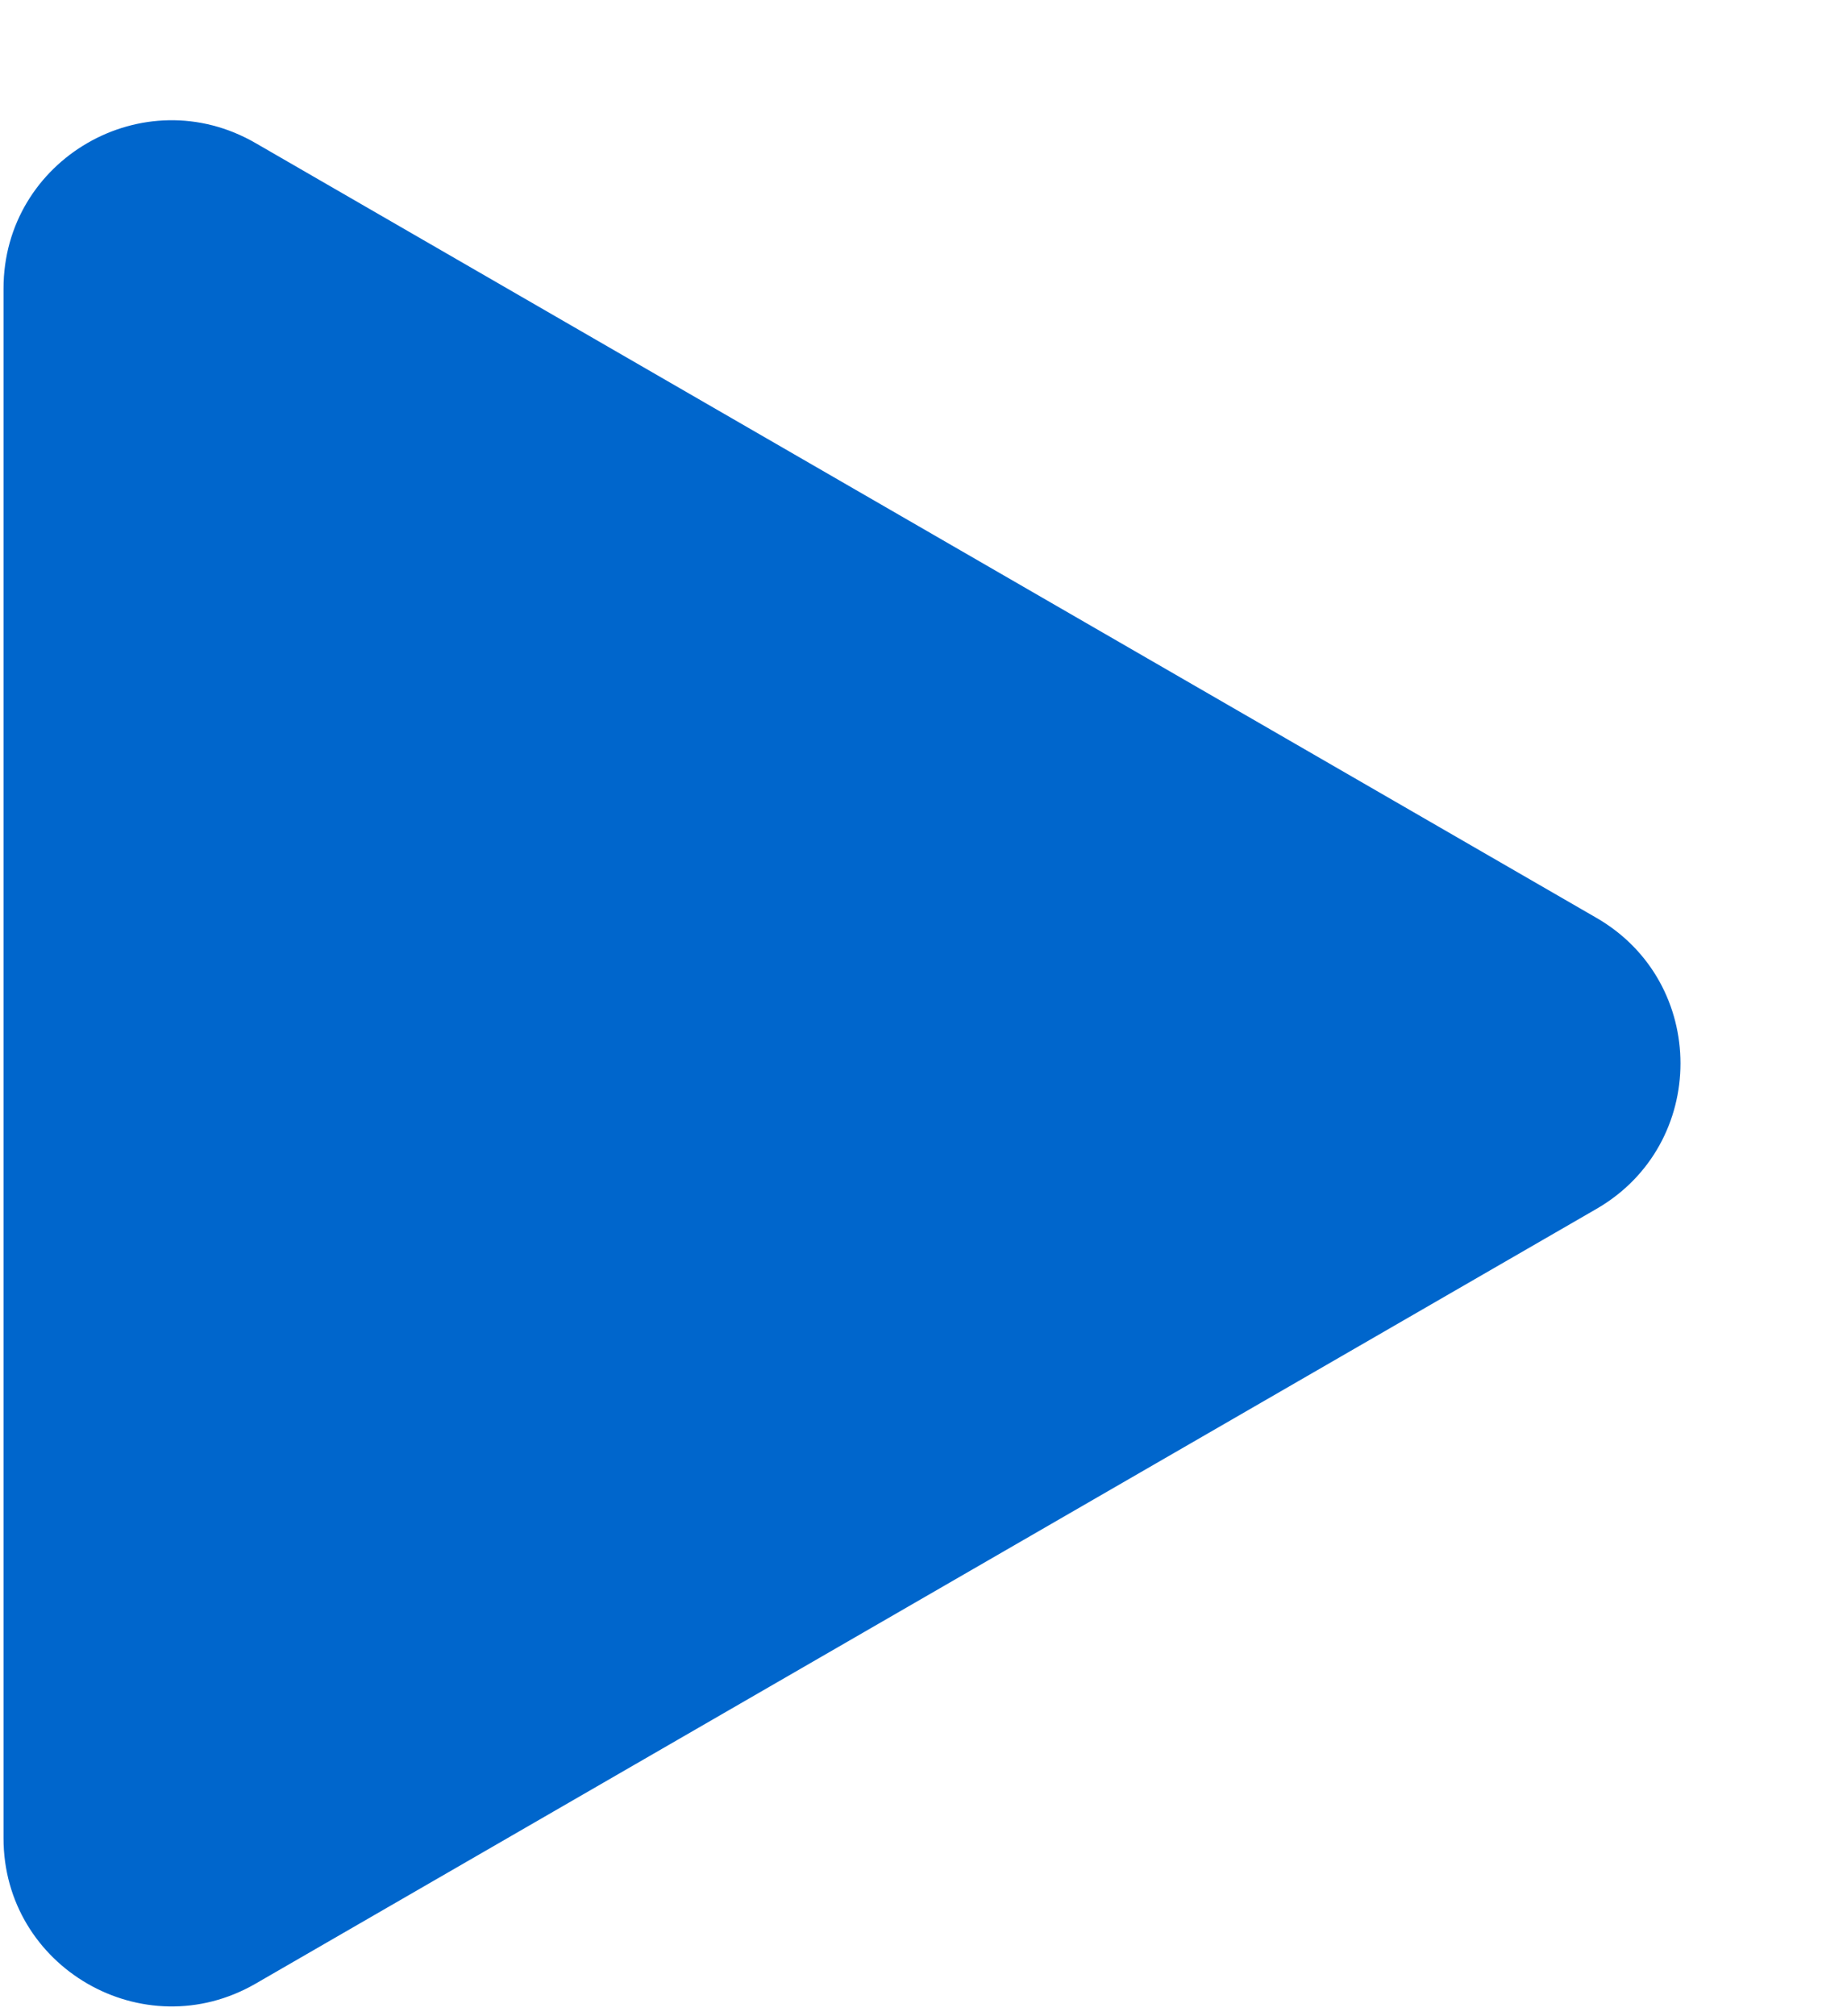 <?xml version="1.0" encoding="UTF-8"?> <svg xmlns="http://www.w3.org/2000/svg" width="11" height="12" viewBox="0 0 11 12" fill="none"> <path d="M9.508 5.463C10.175 5.848 10.175 6.81 9.508 7.195L1.521 11.807C0.854 12.191 0.021 11.71 0.021 10.941L0.021 1.717C0.021 0.948 0.854 0.466 1.521 0.851L9.508 5.463Z" fill="#0066CC"></path> </svg> 